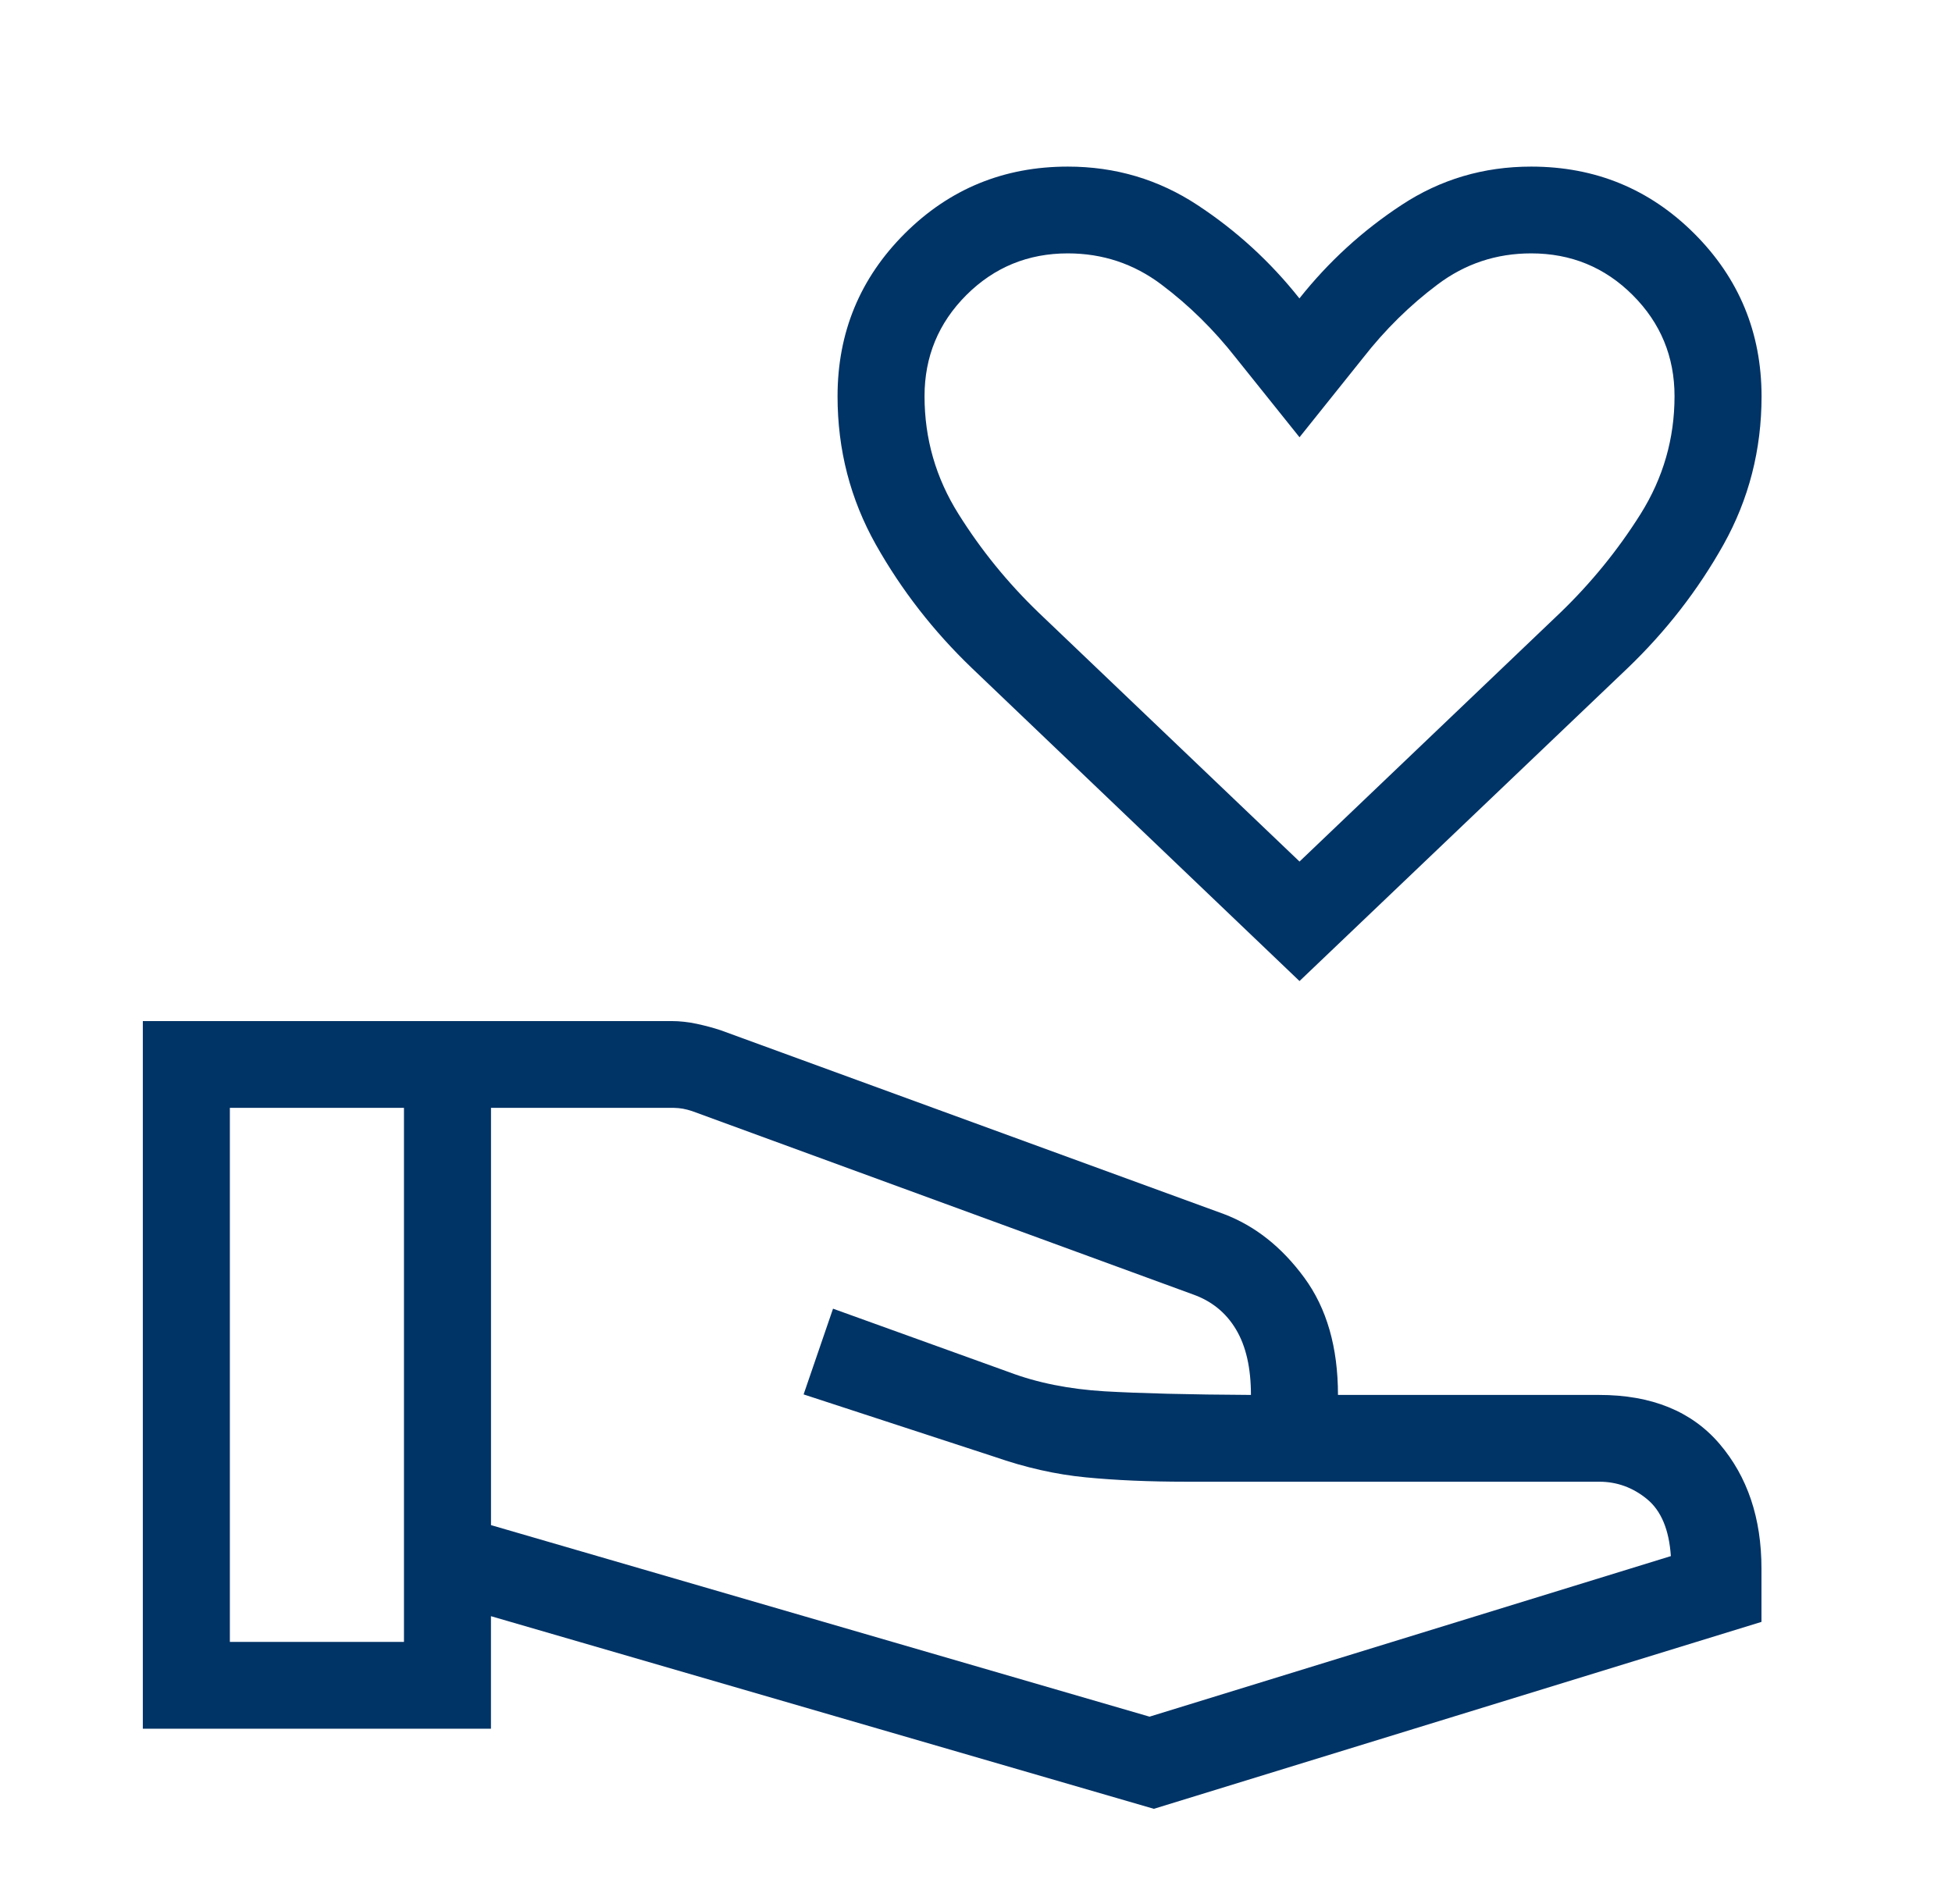 <svg xmlns="http://www.w3.org/2000/svg" width="41" height="40" viewBox="0 0 41 40" fill="none"><path d="M27.295 20.61L20.411 14.033C19.607 13.261 18.936 12.398 18.398 11.444C17.861 10.489 17.592 9.45 17.592 8.326C17.592 6.985 18.063 5.846 19.003 4.907C19.943 3.969 21.085 3.5 22.428 3.5C23.426 3.5 24.334 3.769 25.152 4.308C25.97 4.846 26.684 5.5 27.293 6.269C27.903 5.5 28.617 4.846 29.436 4.308C30.253 3.769 31.161 3.5 32.16 3.5C33.505 3.5 34.647 3.969 35.587 4.907C36.526 5.846 36.998 6.985 37 8.324C37 9.45 36.733 10.489 36.199 11.444C35.664 12.398 34.994 13.261 34.19 14.033L27.295 20.61ZM27.295 18.1L32.771 12.873C33.419 12.248 33.982 11.557 34.459 10.798C34.934 10.04 35.172 9.215 35.172 8.324C35.172 7.493 34.879 6.785 34.294 6.2C33.709 5.615 32.998 5.323 32.16 5.323C31.429 5.323 30.773 5.541 30.193 5.978C29.613 6.413 29.092 6.926 28.63 7.518L27.295 9.186L25.959 7.518C25.495 6.926 24.974 6.413 24.395 5.978C23.815 5.541 23.159 5.323 22.428 5.323C21.593 5.323 20.883 5.615 20.298 6.198C19.712 6.784 19.419 7.493 19.419 8.324C19.419 9.215 19.656 10.04 20.132 10.798C20.607 11.557 21.169 12.248 21.819 12.873L27.295 18.1ZM10.313 32.04L24.145 36.064L35.095 32.691C35.058 32.138 34.892 31.739 34.596 31.495C34.3 31.251 33.964 31.128 33.59 31.128H24.915C24.142 31.128 23.441 31.098 22.812 31.037C22.183 30.977 21.54 30.832 20.883 30.603L16.879 29.294L17.497 27.493L21.199 28.828C21.787 29.05 22.455 29.184 23.203 29.229C23.951 29.272 24.974 29.298 26.275 29.305C26.275 28.736 26.17 28.277 25.96 27.927C25.751 27.577 25.45 27.333 25.059 27.194L14.539 23.343C14.469 23.32 14.405 23.303 14.345 23.292C14.285 23.282 14.221 23.275 14.153 23.274H10.313V32.04ZM3 36.317V21.451H14.109C14.28 21.451 14.455 21.471 14.636 21.509C14.816 21.548 14.984 21.593 15.138 21.644L25.704 25.504C26.359 25.752 26.922 26.197 27.394 26.84C27.867 27.483 28.103 28.305 28.103 29.305H33.588C34.69 29.305 35.534 29.649 36.119 30.335C36.705 31.023 36.998 31.895 36.998 32.952V34.073L24.236 38L10.312 33.953V36.317H3ZM4.828 34.494H8.485V23.274H4.828V34.494Z" fill="#003366"></path></svg>